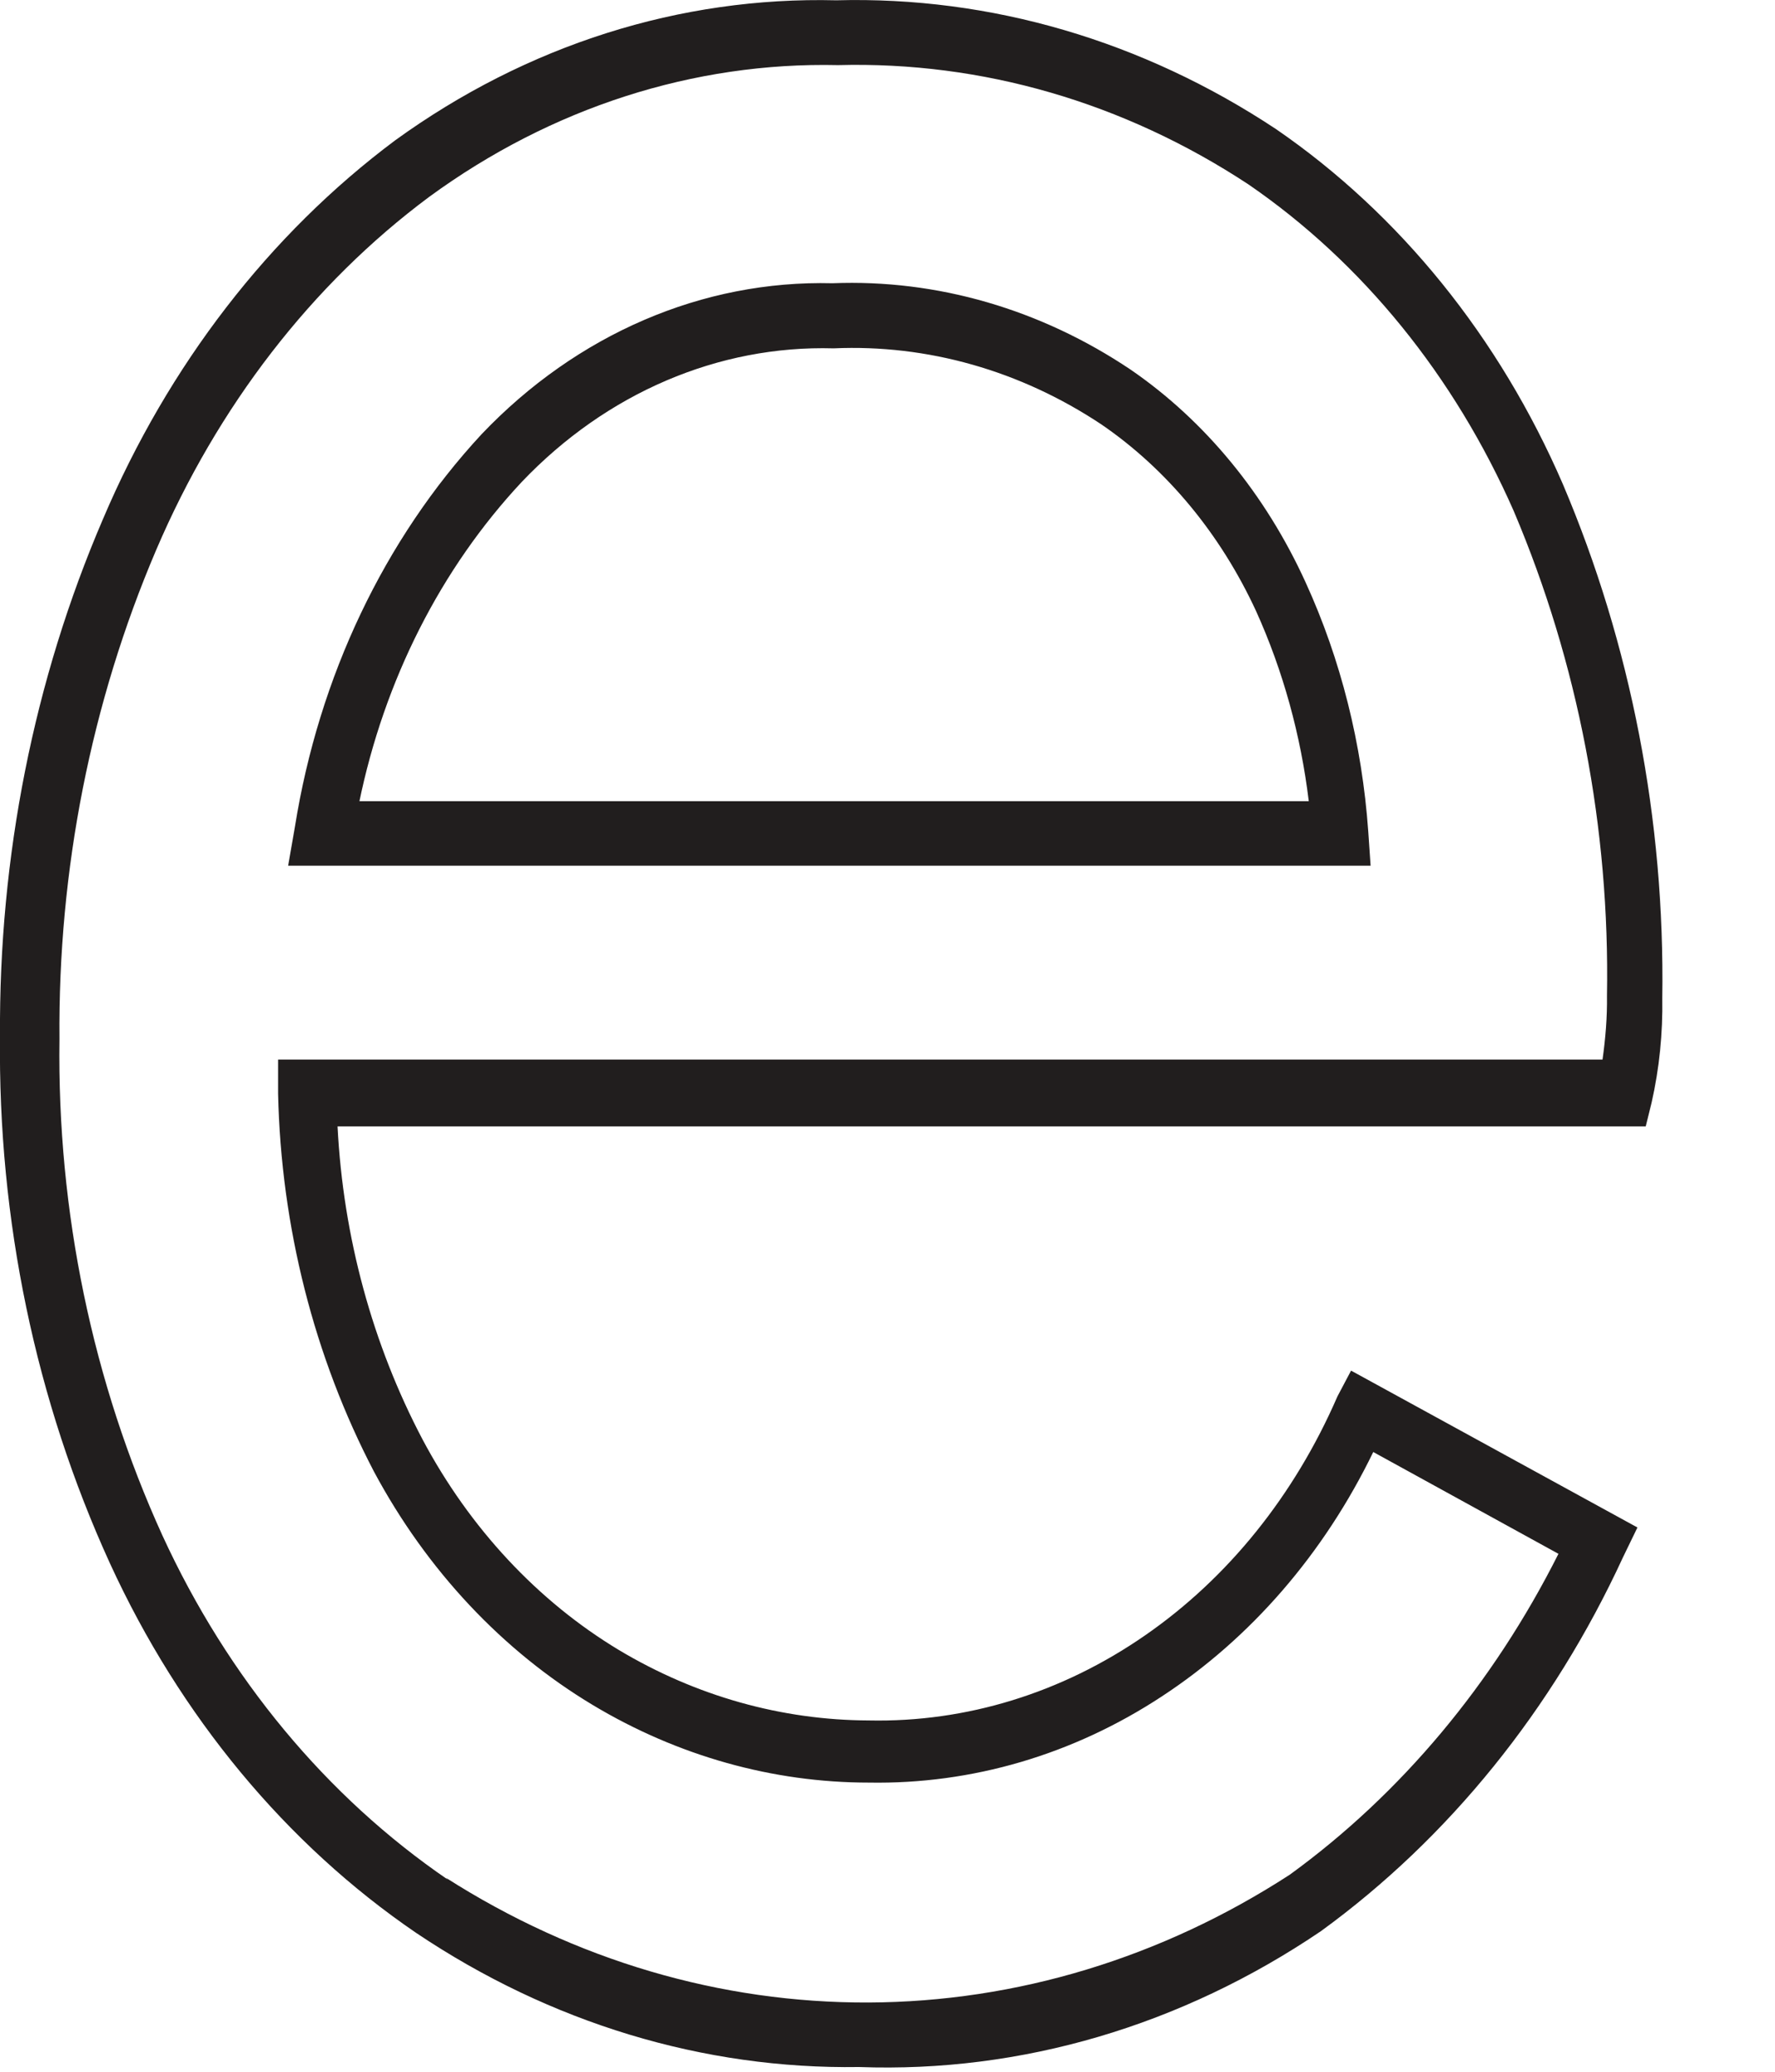 <?xml version="1.0" encoding="utf-8"?>
<svg xmlns="http://www.w3.org/2000/svg" fill="none" height="100%" overflow="visible" preserveAspectRatio="none" style="display: block;" viewBox="0 0 6 7" width="100%">
<path d="M2.904 6.984C2.377 6.992 1.86 6.835 1.407 6.531C0.967 6.231 0.609 5.799 0.372 5.283C0.12 4.732 -0.007 4.121 0 3.501C-0.004 2.896 0.114 2.298 0.348 1.754C0.569 1.234 0.91 0.792 1.336 0.474C1.781 0.152 2.299 -0.012 2.827 0.001C3.349 -0.013 3.863 0.138 4.313 0.436C4.731 0.723 5.068 1.139 5.283 1.636C5.513 2.177 5.628 2.771 5.619 3.372C5.621 3.491 5.609 3.61 5.583 3.725L5.563 3.806H1.141C1.16 4.179 1.259 4.542 1.428 4.863C1.588 5.164 1.818 5.41 2.092 5.575C2.353 5.731 2.642 5.812 2.937 5.813C3.266 5.82 3.59 5.72 3.87 5.526C4.151 5.332 4.376 5.052 4.521 4.718L4.567 4.631L5.535 5.161L5.486 5.262C5.249 5.776 4.897 6.211 4.465 6.525C3.994 6.844 3.453 7.004 2.904 6.984ZM1.508 6.345C1.944 6.623 2.435 6.768 2.936 6.766C3.436 6.764 3.927 6.615 4.36 6.334C4.736 6.061 5.047 5.689 5.268 5.25L4.642 4.906C4.475 5.25 4.228 5.535 3.927 5.732C3.627 5.929 3.285 6.029 2.937 6.023C2.612 6.023 2.291 5.933 2.004 5.761C1.699 5.578 1.443 5.306 1.264 4.972C1.062 4.585 0.95 4.145 0.94 3.695V3.58H5.417C5.427 3.509 5.433 3.437 5.432 3.365C5.442 2.799 5.334 2.238 5.117 1.727C4.916 1.27 4.605 0.887 4.22 0.623C3.799 0.346 3.32 0.207 2.833 0.22C2.344 0.209 1.863 0.364 1.451 0.665C1.053 0.961 0.735 1.374 0.528 1.858C0.308 2.373 0.196 2.939 0.201 3.511C0.193 4.094 0.313 4.67 0.549 5.188C0.77 5.669 1.104 6.071 1.514 6.351L1.508 6.345ZM4.633 2.925H0.974L0.997 2.793C1.078 2.286 1.299 1.822 1.628 1.467C1.95 1.129 2.375 0.946 2.814 0.957C3.168 0.943 3.518 1.045 3.822 1.249C4.074 1.422 4.278 1.671 4.413 1.967C4.533 2.229 4.604 2.515 4.625 2.808L4.633 2.925ZM1.214 2.707H4.424C4.397 2.484 4.337 2.266 4.246 2.065C4.126 1.805 3.945 1.586 3.723 1.434C3.449 1.252 3.135 1.163 2.818 1.177C2.428 1.166 2.05 1.328 1.764 1.628C1.49 1.921 1.299 2.298 1.214 2.712L1.214 2.707Z" fill="#211E1E" id="Vector"/>
</svg>